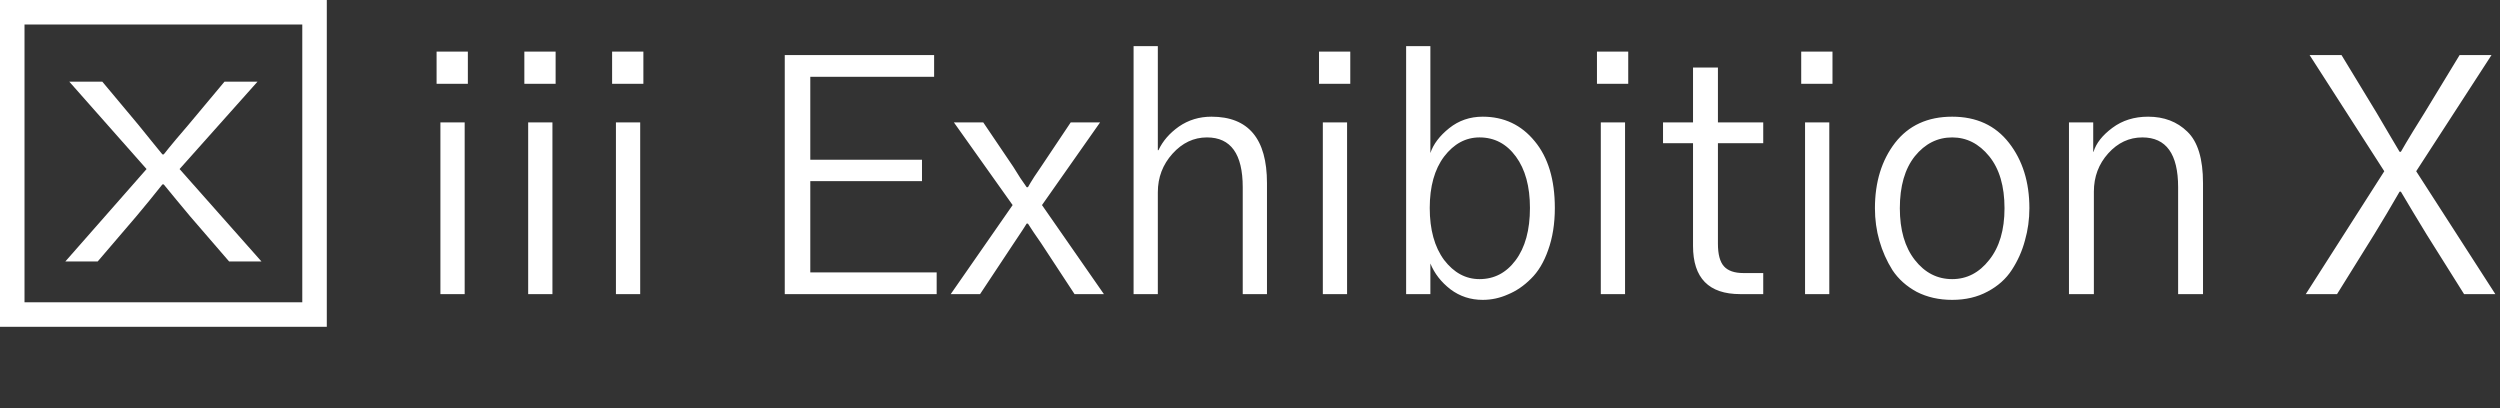 <svg width="153" height="25" viewBox="0 0 153 25" fill="none" xmlns="http://www.w3.org/2000/svg">
<rect x="0" y="0" width="153" height="25" fill="#333333" stroke="none"/>
<path d="M19.25 0.75V19.25H0.75V0.75H19.25Z" stroke="white" stroke-width="1.5"/>
<path d="M4 16L8.97 10.346L4.242 5H6.263L8.485 7.658C8.673 7.883 8.943 8.216 9.293 8.657C9.657 9.097 9.872 9.362 9.939 9.45H10.02C10.195 9.225 10.451 8.911 10.788 8.51C11.138 8.099 11.38 7.815 11.515 7.658L13.737 5H15.758L10.99 10.346L16 16H14.02L11.636 13.239C11.448 13.014 11.158 12.666 10.768 12.196C10.377 11.716 10.128 11.413 10.02 11.286H9.939C9.387 11.981 8.855 12.632 8.343 13.239L5.98 16H4Z" fill="white"/>
<path d="M26.719 5.129V3.156H28.633V5.129H26.719ZM26.953 18V7.492H28.438V18H26.953ZM32.09 5.129V3.156H34.004V5.129H32.09ZM32.324 18V7.492H33.809V18H32.324ZM37.461 5.129V3.156H39.375V5.129H37.461ZM37.695 18V7.492H39.18V18H37.695ZM48.027 18V3.371H57.168V4.699H49.59V9.777H56.426V11.086H49.59V16.672H57.324V18H48.027ZM58.184 18L61.973 12.551L58.379 7.492H60.176L62.012 10.207C62.116 10.376 62.259 10.604 62.441 10.891C62.624 11.164 62.754 11.353 62.832 11.457H62.91C62.988 11.314 63.118 11.099 63.301 10.812C63.496 10.526 63.633 10.324 63.711 10.207L65.527 7.492H67.324L63.77 12.551L67.559 18H65.762L63.711 14.875C63.372 14.393 63.105 13.996 62.91 13.684H62.832C62.767 13.801 62.507 14.198 62.051 14.875L59.98 18H58.184ZM69.375 18V2.824H70.859V9.191H70.898C71.159 8.632 71.576 8.15 72.148 7.746C72.734 7.342 73.398 7.141 74.141 7.141C76.406 7.141 77.539 8.495 77.539 11.203V18H76.055V11.457C76.055 9.426 75.326 8.41 73.867 8.41C73.06 8.41 72.357 8.742 71.758 9.406C71.159 10.07 70.859 10.858 70.859 11.77V18H69.375ZM80.723 5.129V3.156H82.637V5.129H80.723ZM80.957 18V7.492H82.441V18H80.957ZM86.055 18V2.824H87.539V9.367C87.721 8.82 88.106 8.312 88.691 7.844C89.277 7.375 89.961 7.141 90.742 7.141C92.044 7.141 93.106 7.642 93.926 8.645C94.746 9.634 95.156 10.995 95.156 12.727C95.156 13.69 95.019 14.55 94.746 15.305C94.486 16.047 94.134 16.633 93.691 17.062C93.262 17.492 92.793 17.811 92.285 18.02C91.79 18.241 91.276 18.352 90.742 18.352C90 18.352 89.342 18.137 88.769 17.707C88.197 17.264 87.787 16.737 87.539 16.125V18H86.055ZM87.5 12.727C87.5 14.055 87.793 15.116 88.379 15.91C88.978 16.691 89.701 17.082 90.547 17.082C91.445 17.082 92.181 16.698 92.754 15.93C93.34 15.148 93.633 14.081 93.633 12.727C93.633 11.412 93.346 10.363 92.773 9.582C92.201 8.801 91.458 8.41 90.547 8.41C89.701 8.41 88.978 8.801 88.379 9.582C87.793 10.363 87.5 11.412 87.5 12.727ZM97.734 5.129V3.156H99.648V5.129H97.734ZM97.969 18V7.492H99.453V18H97.969ZM101.777 8.762V7.492H103.613V4.133H105.137V7.492H107.91V8.762H105.137V14.914C105.137 15.565 105.26 16.027 105.508 16.301C105.755 16.574 106.152 16.711 106.699 16.711H107.91V18H106.504C104.577 18 103.613 17.017 103.613 15.051V8.762H101.777ZM110.234 5.129V3.156H112.148V5.129H110.234ZM110.469 18V7.492H111.953V18H110.469ZM116.27 12.746C116.27 14.074 116.576 15.129 117.188 15.91C117.799 16.691 118.561 17.082 119.473 17.082C120.371 17.082 121.126 16.691 121.738 15.91C122.363 15.129 122.676 14.074 122.676 12.746C122.676 11.392 122.363 10.331 121.738 9.562C121.113 8.794 120.358 8.41 119.473 8.41C118.574 8.41 117.812 8.794 117.188 9.562C116.576 10.331 116.27 11.392 116.27 12.746ZM114.746 12.746C114.746 11.145 115.156 9.81 115.977 8.742C116.81 7.674 117.975 7.141 119.473 7.141C120.957 7.141 122.116 7.674 122.949 8.742C123.783 9.81 124.199 11.145 124.199 12.746C124.199 13.423 124.108 14.081 123.926 14.719C123.757 15.357 123.49 15.956 123.125 16.516C122.773 17.062 122.279 17.505 121.641 17.844C121.016 18.182 120.293 18.352 119.473 18.352C118.665 18.352 117.943 18.189 117.305 17.863C116.68 17.525 116.185 17.082 115.82 16.535C115.469 15.975 115.202 15.376 115.02 14.738C114.837 14.1 114.746 13.436 114.746 12.746ZM126.621 18V7.492H128.105V9.289H128.125C128.281 8.768 128.665 8.28 129.277 7.824C129.889 7.368 130.618 7.141 131.465 7.141C132.441 7.141 133.242 7.447 133.867 8.059C134.505 8.671 134.824 9.719 134.824 11.203V18H133.301V11.457C133.301 9.426 132.572 8.41 131.113 8.41C130.306 8.41 129.609 8.736 129.023 9.387C128.438 10.038 128.145 10.819 128.145 11.73V18H126.621ZM141.113 18L145.918 10.48L141.348 3.371H143.301L145.449 6.906C145.632 7.206 145.892 7.648 146.23 8.234C146.582 8.82 146.79 9.172 146.855 9.289H146.934C147.103 8.99 147.35 8.573 147.676 8.039C148.014 7.492 148.249 7.115 148.379 6.906L150.527 3.371H152.48L147.871 10.48L152.715 18H150.801L148.496 14.328C148.314 14.029 148.034 13.566 147.656 12.941C147.279 12.303 147.038 11.9 146.934 11.73H146.855C146.322 12.655 145.807 13.521 145.312 14.328L143.027 18H141.113Z" fill="white"/>
</svg>
